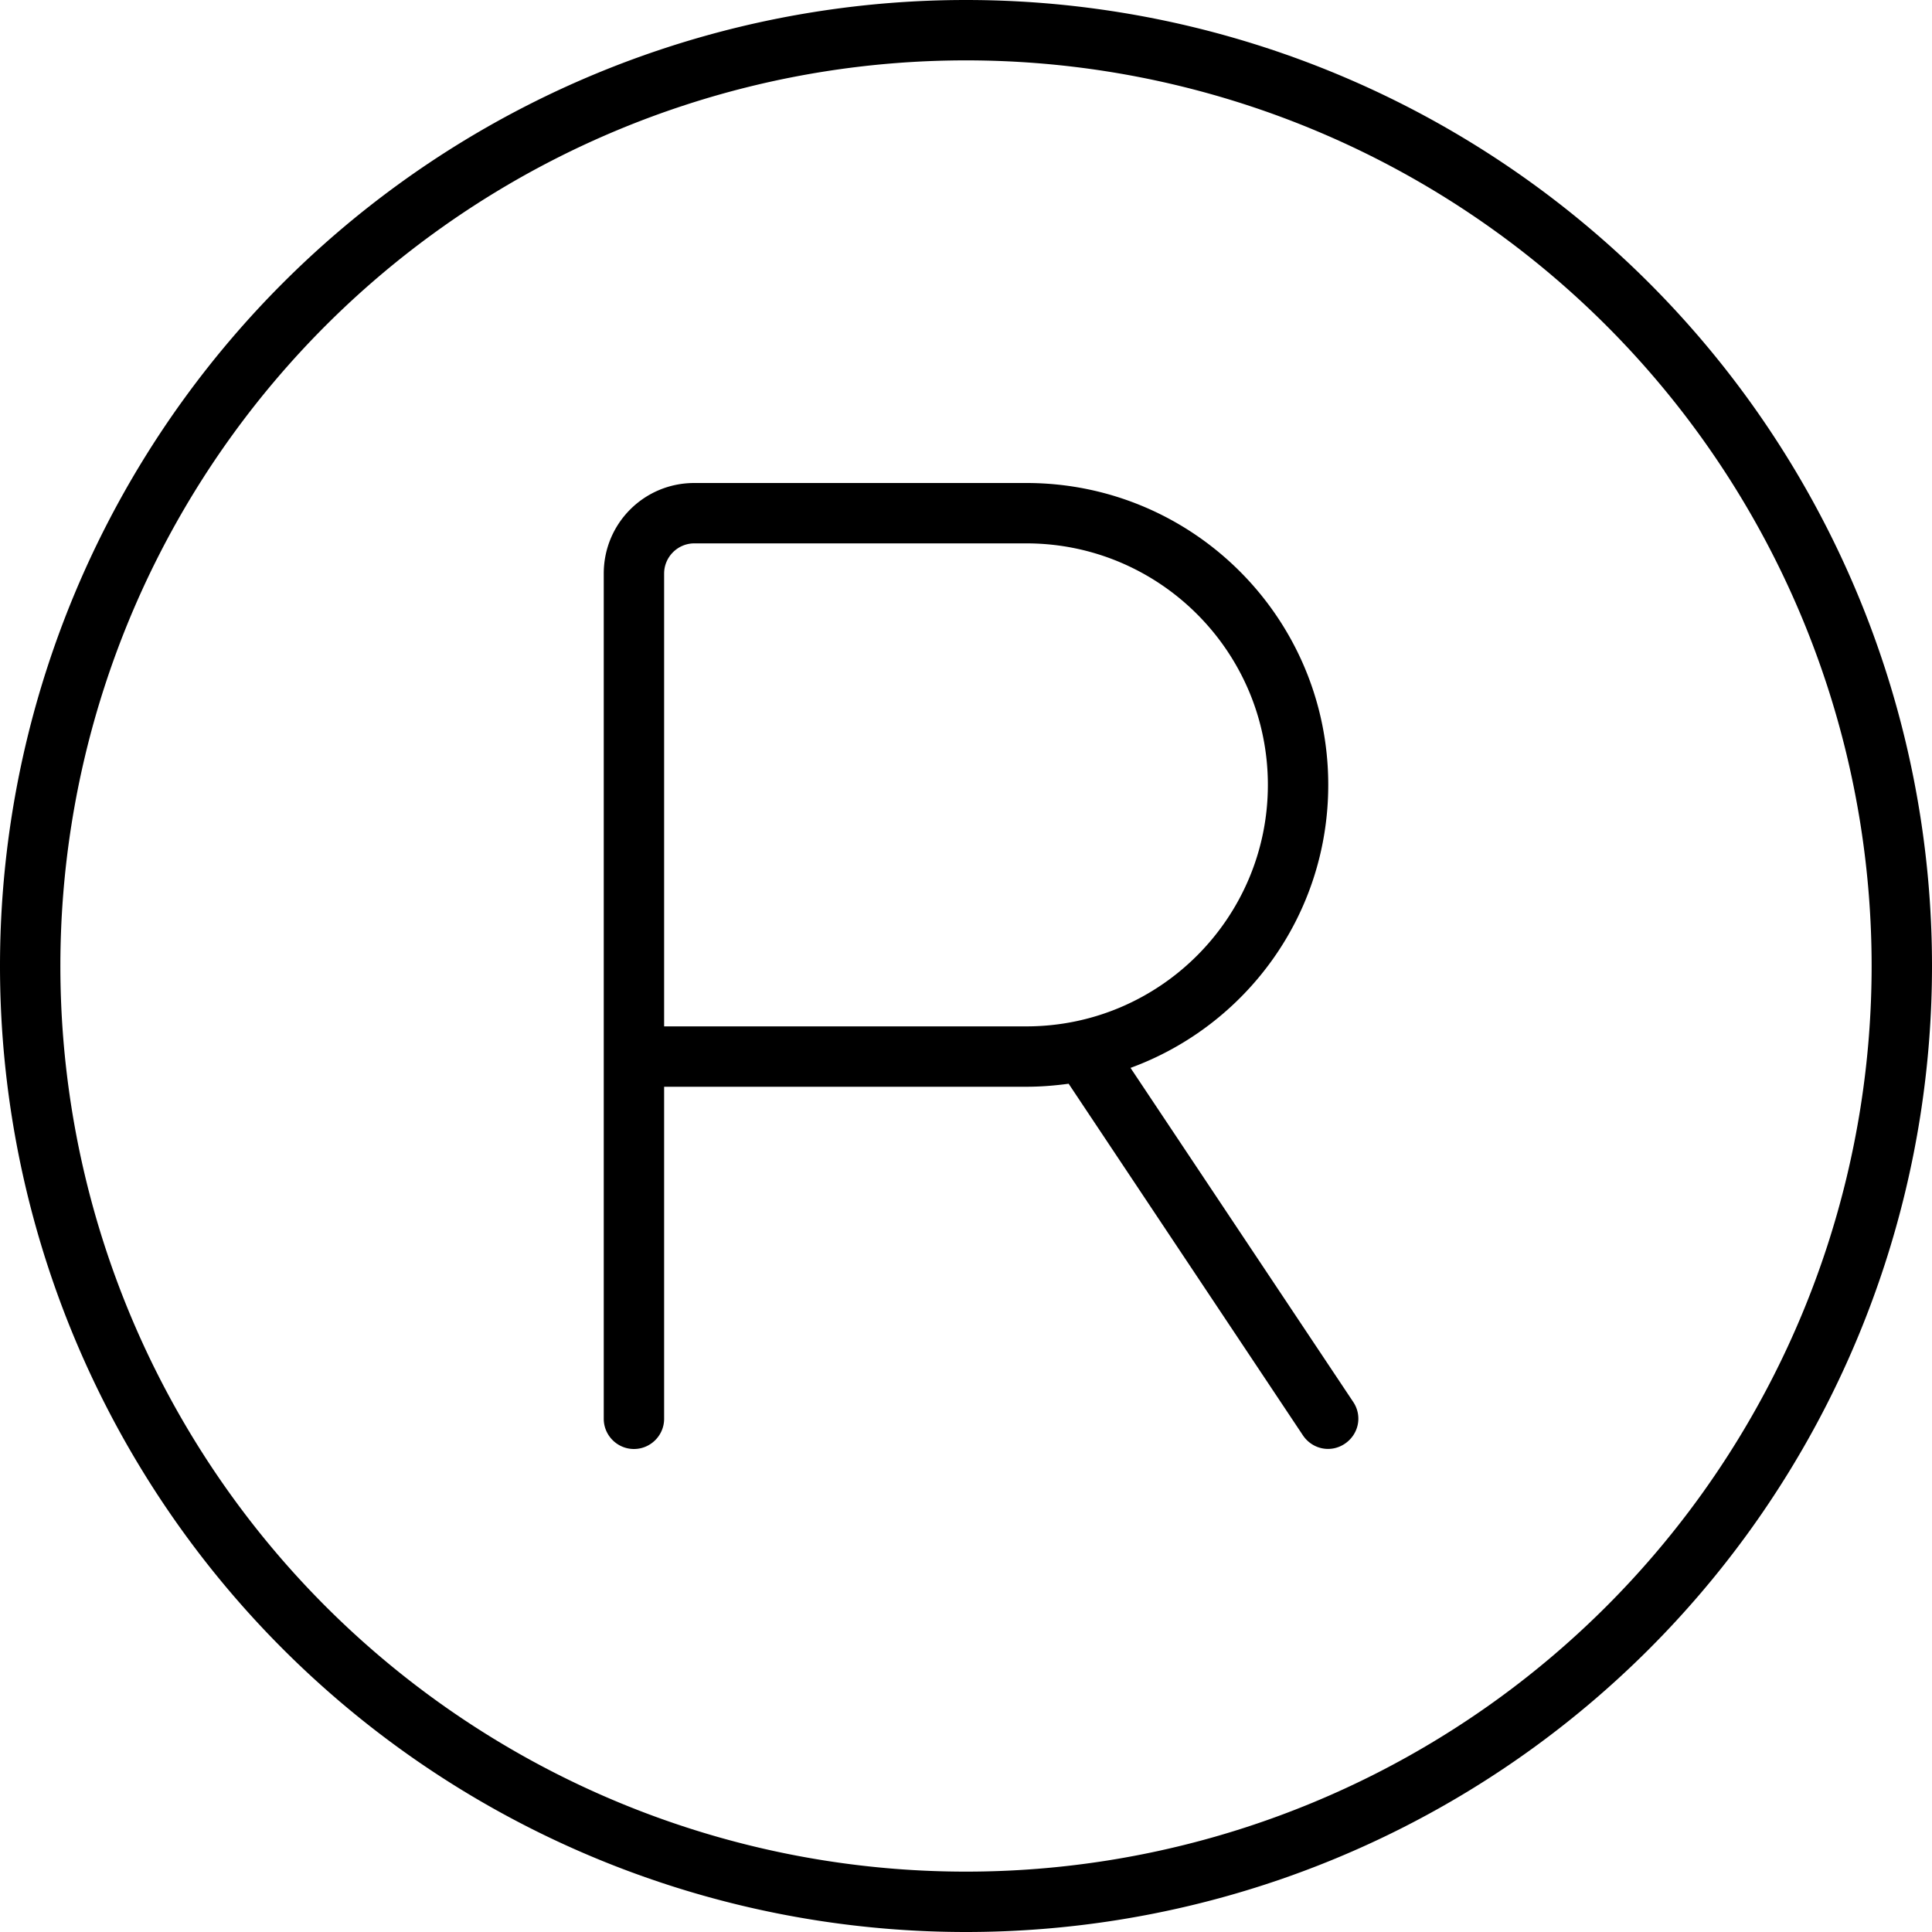 <svg xmlns="http://www.w3.org/2000/svg" viewBox="0 0 512 512"><!--! Font Awesome Pro 6.7.2 by @fontawesome - https://fontawesome.com License - https://fontawesome.com/license (Commercial License) Copyright 2024 Fonticons, Inc. --><path d="M256 16a240 240 0 1 1 0 480 240 240 0 1 1 0-480zm0 496A256 256 0 1 0 256 0a256 256 0 1 0 0 512zM160 152l0 128 0 96c0 4.4 3.6 8 8 8s8-3.6 8-8l0-88 96 0c3.8 0 7.5-.3 11.2-.8l62.1 93.2c2.5 3.7 7.4 4.7 11.1 2.2s4.7-7.4 2.2-11.1l-59-88.5C330.2 271.8 352 242.5 352 208c0-44.2-35.8-80-80-80l-88 0c-13.3 0-24 10.7-24 24zm16 120l0-120c0-4.4 3.6-8 8-8l88 0c35.3 0 64 28.7 64 64s-28.7 64-64 64l-96 0z"/></svg>